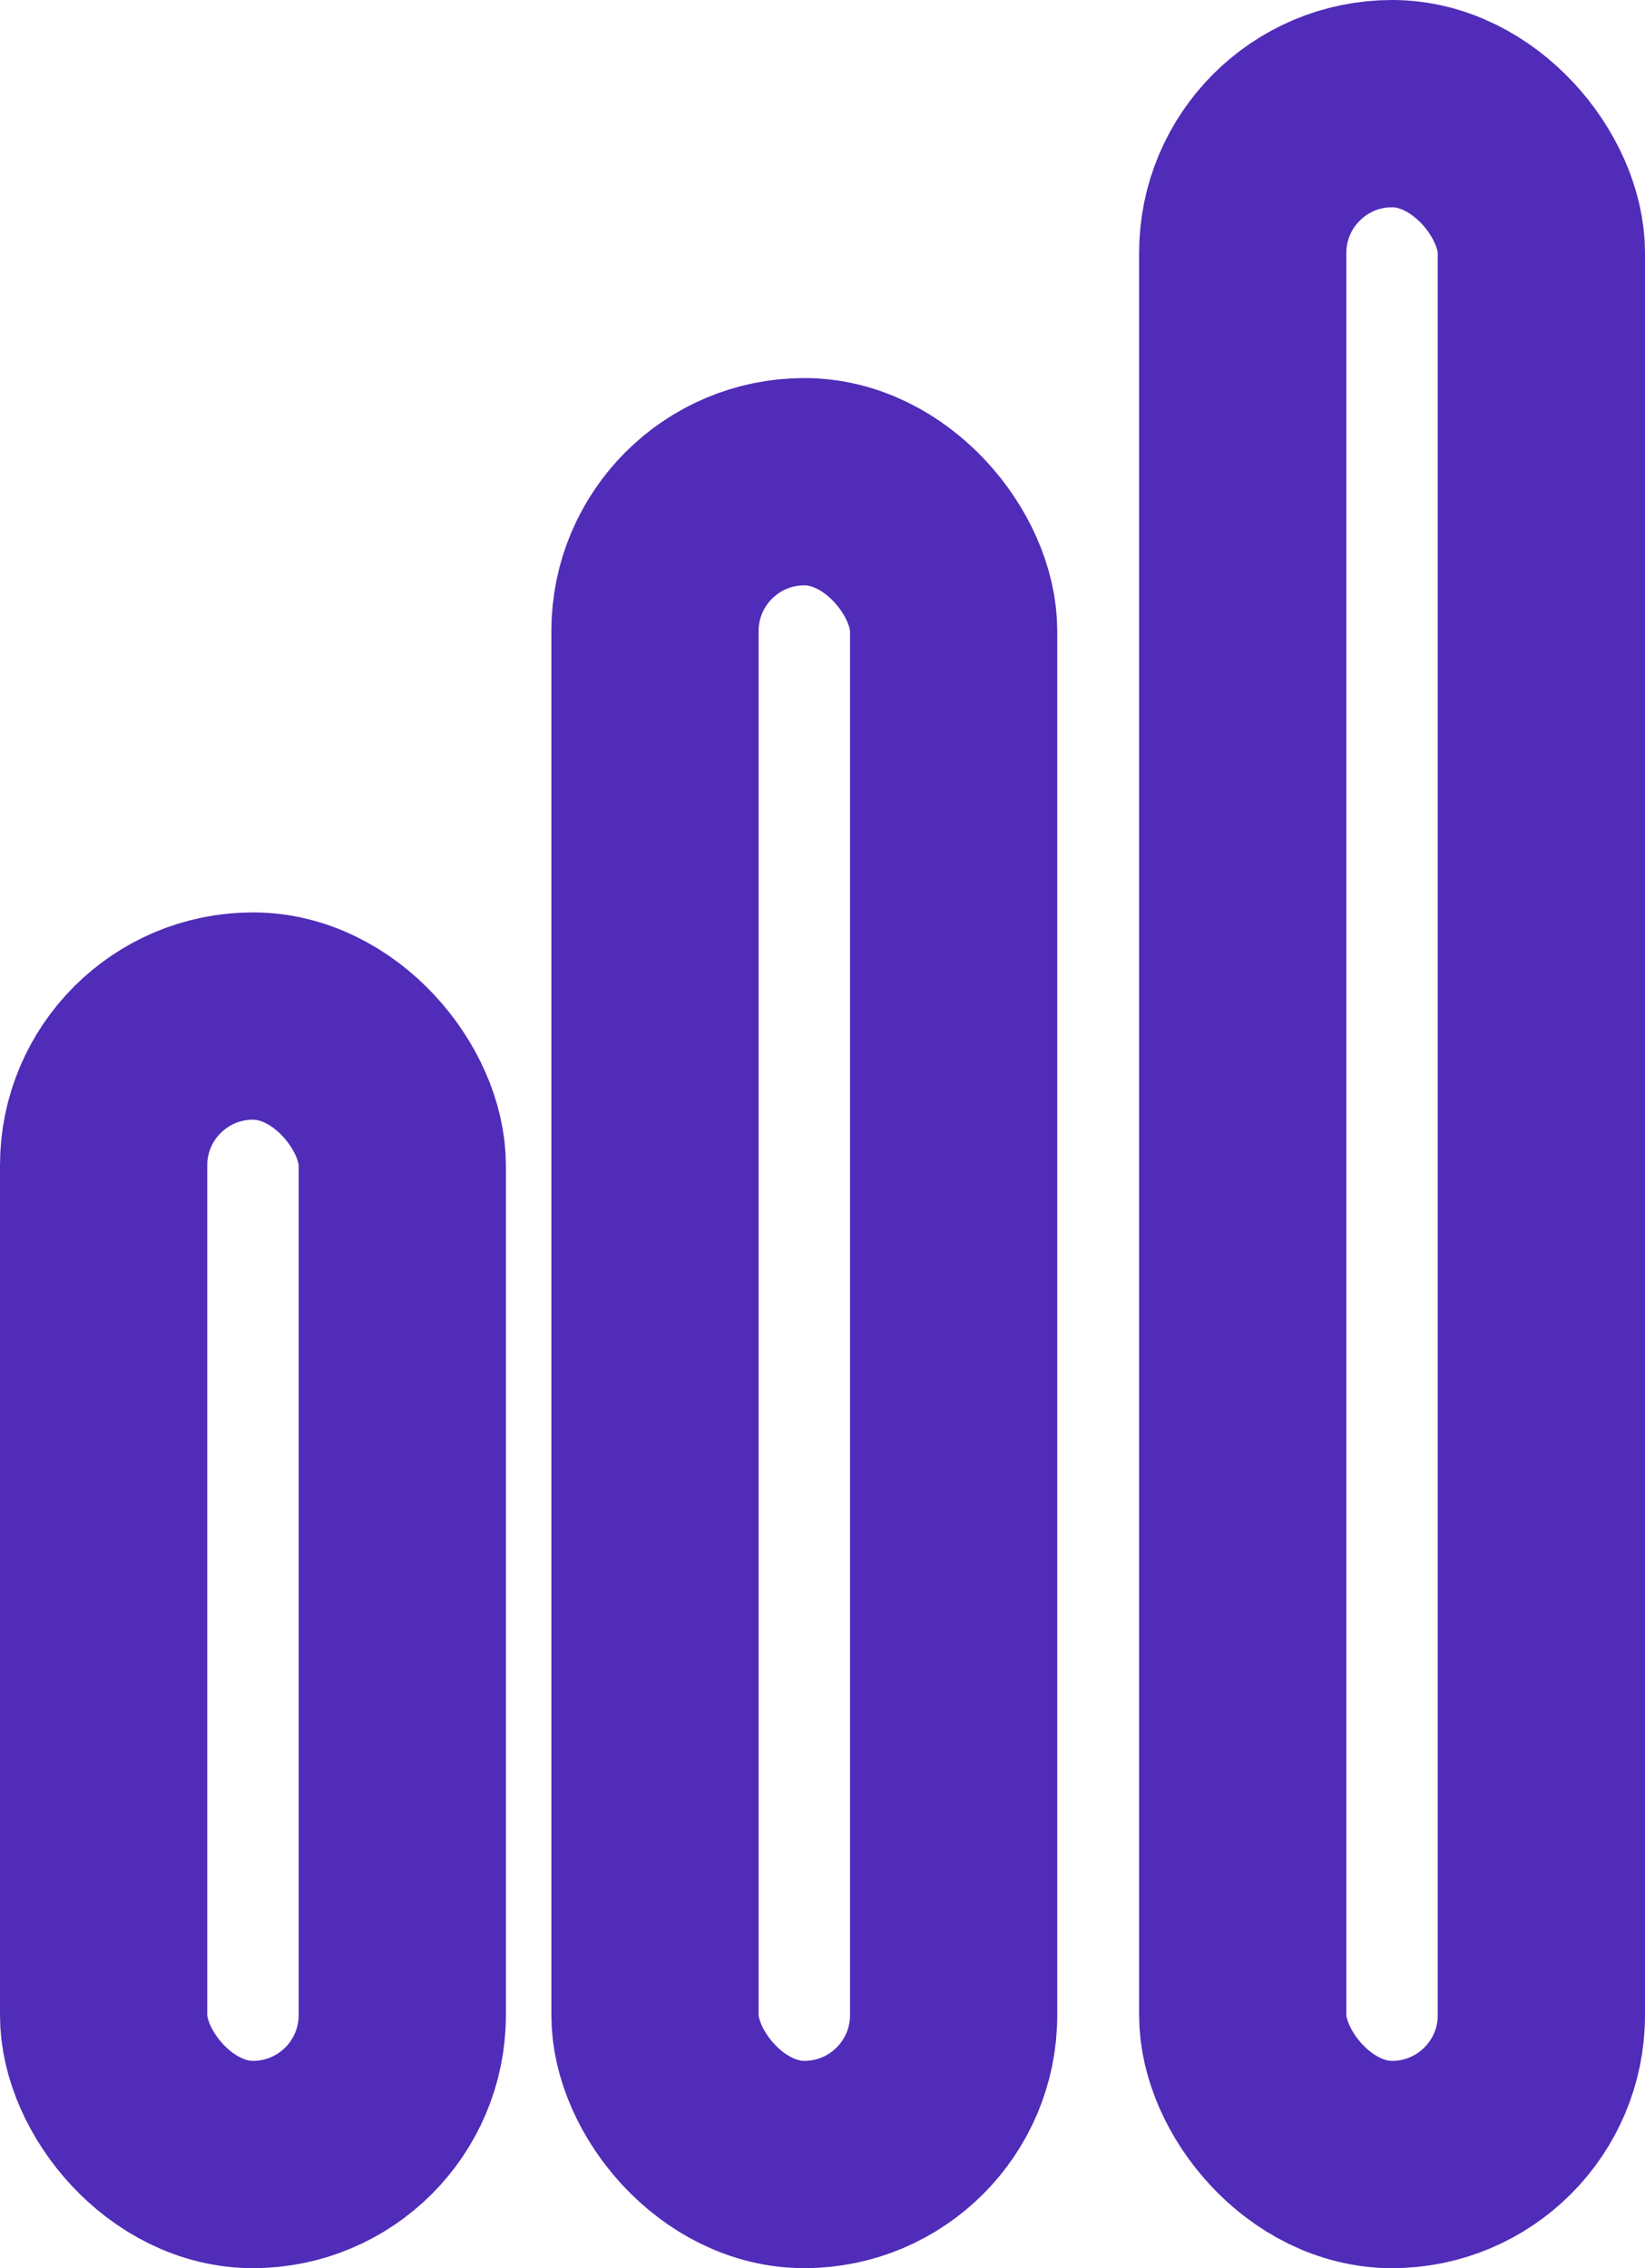 <?xml version="1.0" encoding="UTF-8"?> <svg xmlns="http://www.w3.org/2000/svg" width="142.88" height="196.96" viewBox="0 0 142.88 196.96"> <defs> <style>.a{fill:none;stroke:#502cb8;stroke-linecap:round;stroke-linejoin:round;stroke-width:18px;}</style> </defs> <title>icons</title> <rect class="a" x="9" y="88.23" width="25.94" height="99.73" rx="12.97"></rect> <rect class="a" x="56.89" y="41.83" width="25.94" height="146.13" rx="12.97"></rect> <rect class="a" x="107.94" y="9" width="25.94" height="178.96" rx="12.97"></rect> </svg> 
